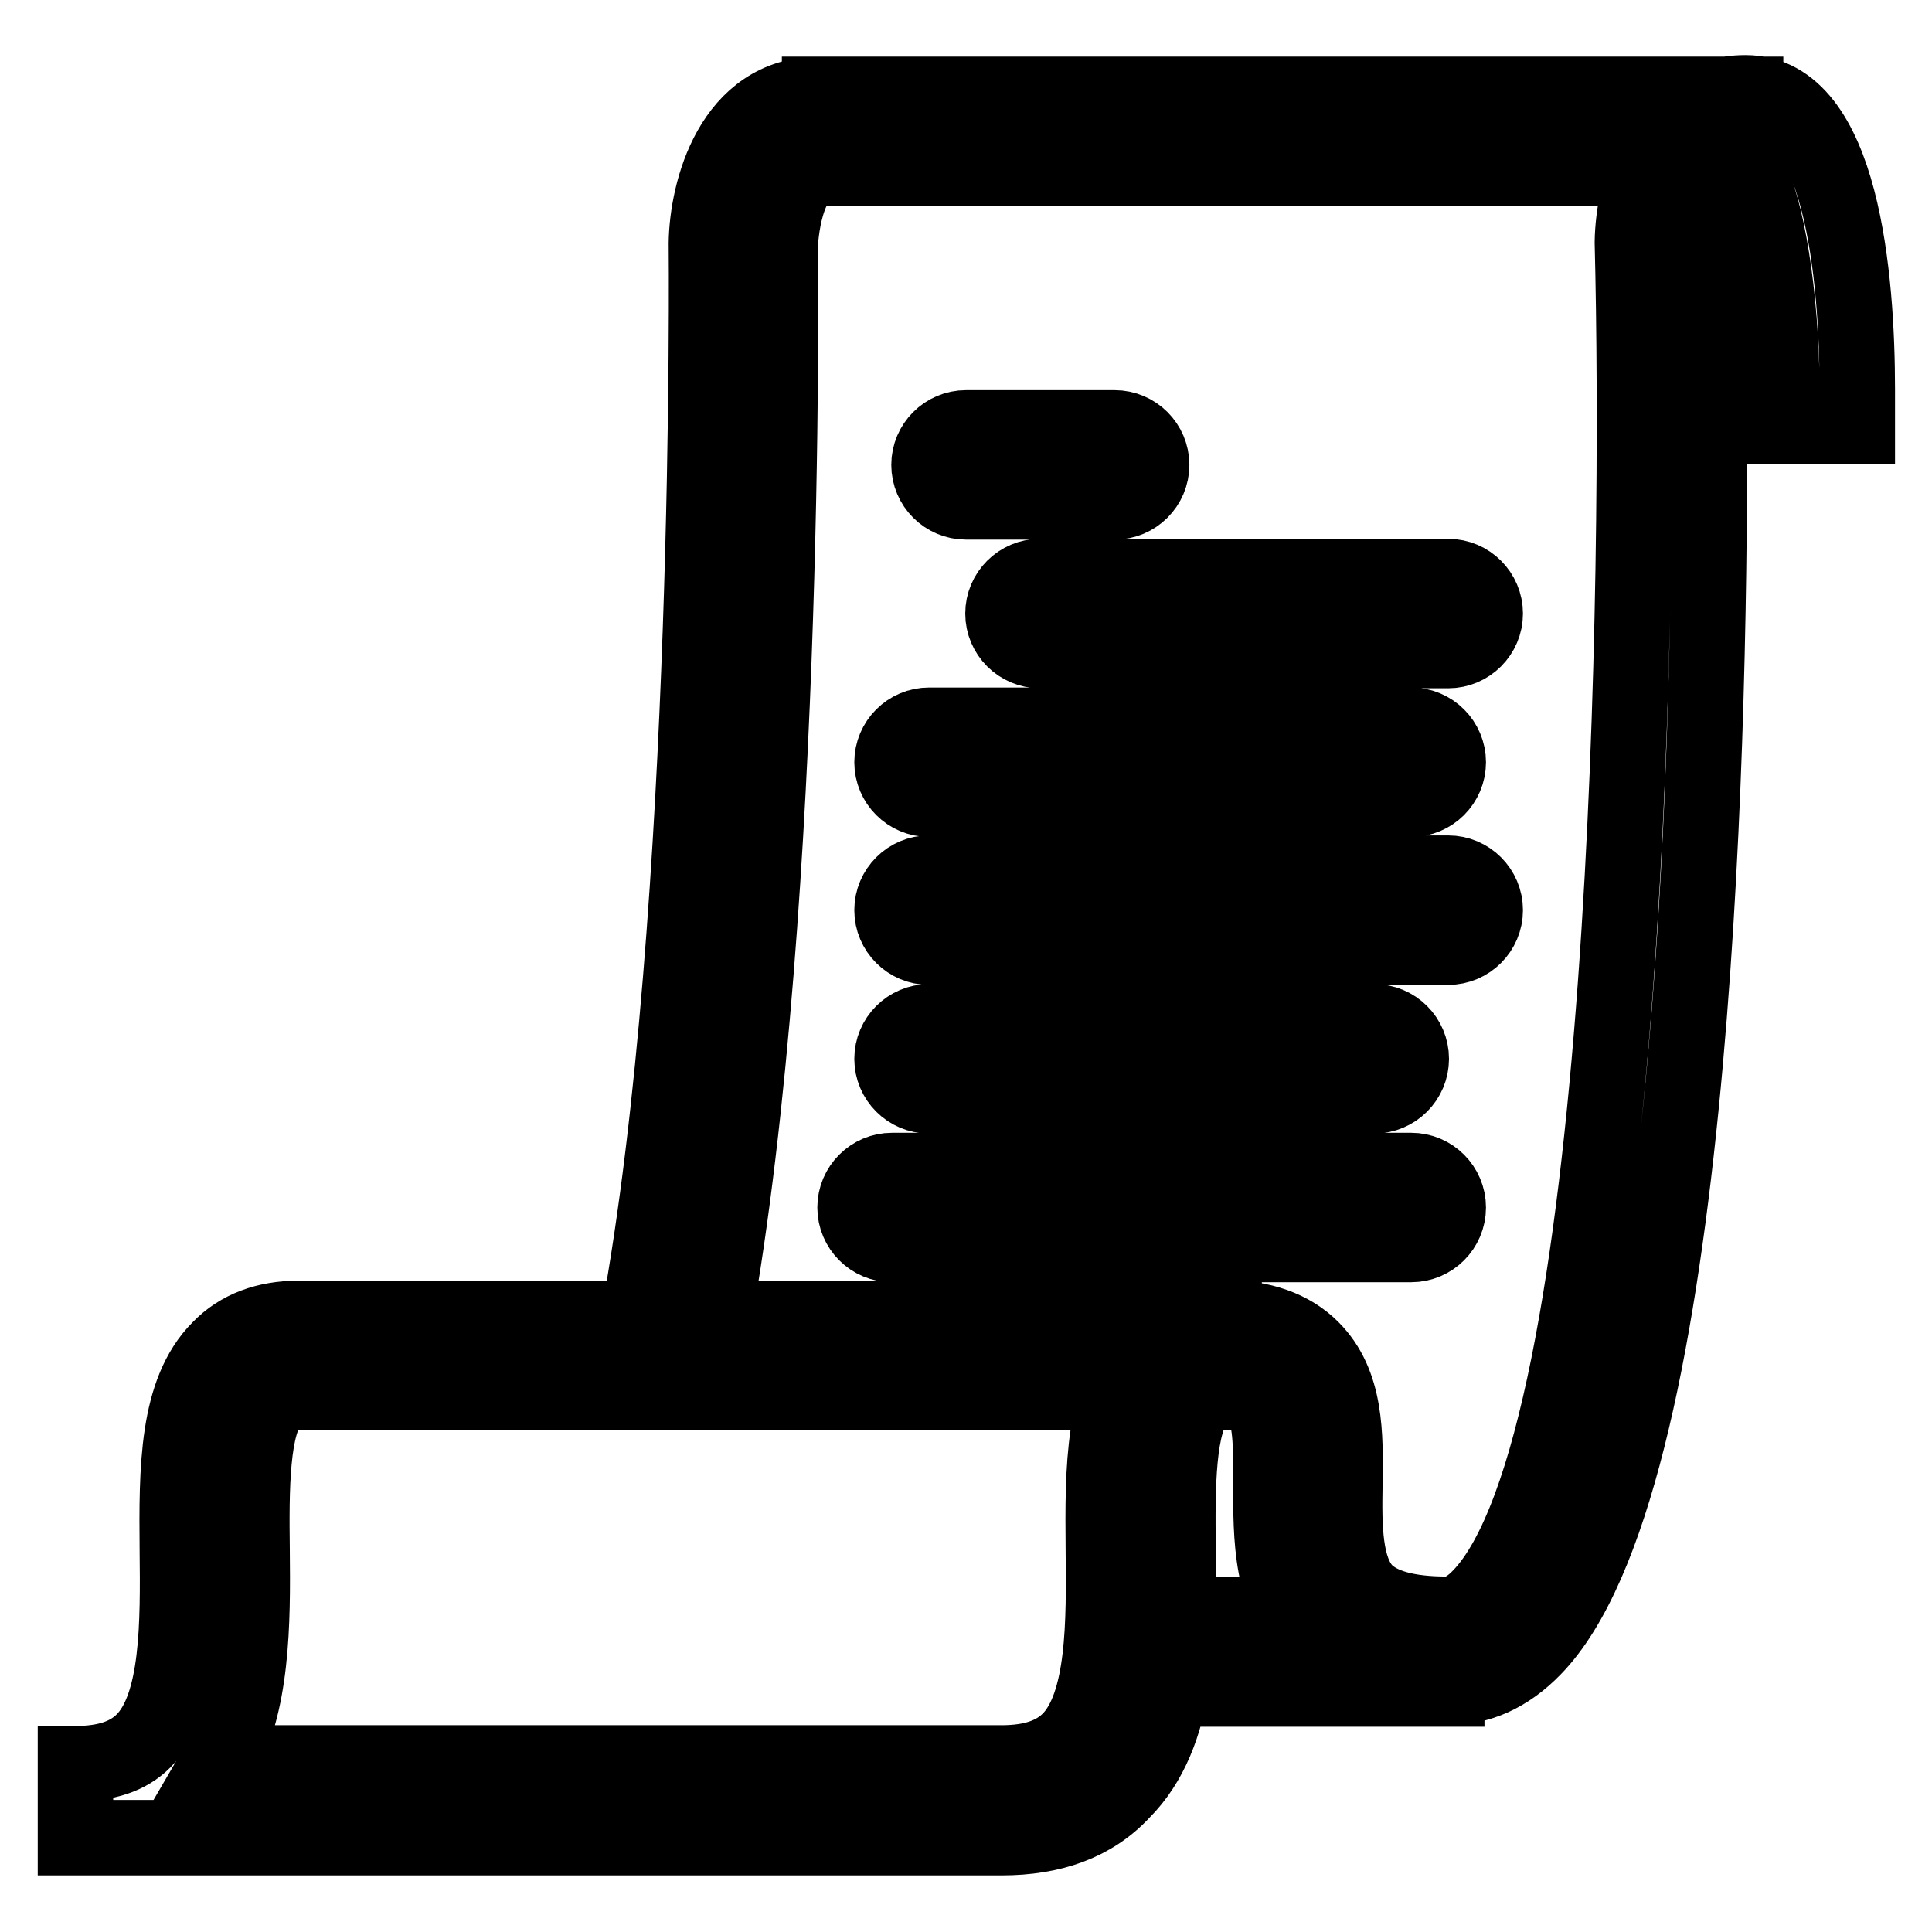 <?xml version="1.0" encoding="utf-8"?>
<!-- Svg Vector Icons : http://www.onlinewebfonts.com/icon -->
<!DOCTYPE svg PUBLIC "-//W3C//DTD SVG 1.1//EN" "http://www.w3.org/Graphics/SVG/1.1/DTD/svg11.dtd">
<svg version="1.1" xmlns="http://www.w3.org/2000/svg" xmlns:xlink="http://www.w3.org/1999/xlink" x="0px" y="0px" viewBox="0 0 256 256" enable-background="new 0 0 256 256" xml:space="preserve">
<g> <path stroke-width="10" fill-opacity="0" stroke="#000000"  d="M88.7,174.7h73.5v9.8H88.7V174.7z M150.8,214h40.9v9.8h-40.9V214z M147.7,66.5H128c-2.7,0-4.9-2.2-4.9-4.9 c0-2.7,2.2-4.9,4.9-4.9h19.7c2.7,0,4.9,2.2,4.9,4.9C152.6,64.3,150.4,66.5,147.7,66.5z M191.9,86.2h-54.1c-2.7,0-4.9-2.2-4.9-4.9 c0-2.7,2.2-4.9,4.9-4.9h54.1c2.7,0,4.9,2.2,4.9,4.9C196.8,84,194.6,86.2,191.9,86.2z M187,105.9h-63.9c-2.7,0-4.9-2.2-4.9-4.9 s2.2-4.9,4.9-4.9H187c2.7,0,4.9,2.2,4.9,4.9S189.7,105.9,187,105.9z M191.9,125.5h-68.8c-2.7,0-4.9-2.2-4.9-4.9 c0-2.7,2.2-4.9,4.9-4.9h68.8c2.7,0,4.9,2.2,4.9,4.9C196.8,123.3,194.6,125.5,191.9,125.5z M182.1,145.2h-59c-2.7,0-4.9-2.2-4.9-4.9 c0-2.7,2.2-4.9,4.9-4.9h59c2.7,0,4.9,2.2,4.9,4.9C187,143,184.8,145.2,182.1,145.2z M187,164.9h-68.8c-2.7,0-4.9-2.2-4.9-4.9 s2.2-4.9,4.9-4.9H187c2.7,0,4.9,2.2,4.9,4.9S189.7,164.9,187,164.9z M108.6,12.5h122.7v9.8H108.6V12.5z M132.7,243.5H10v-9.8 c4.1,0,7-1,9-3c4.7-4.7,4.6-15.7,4.5-25.3c-0.1-10.8-0.1-21,5.6-26.7c2.6-2.7,6.2-4,10.4-4h45.1c9.9-53.9,9-141.6,9-142.5 c0.1-6.9,3.4-19.7,15-19.7v9.8c-4.7,0-5.2,9.8-5.2,9.9c0,3.7,1,93.9-9.9,148.4l-0.8,3.9H39.5c-2.1,0-3,0.6-3.4,1.1 c-2.8,2.9-2.8,11.8-2.7,19.7c0.1,9.8,0.1,20.6-4.4,28.3h103.7c4.1,0,7-1,9-3c4.7-4.7,4.6-15.7,4.5-25.3c-0.1-10.8-0.1-21,5.6-26.7 c2.6-2.7,6.2-4,10.4-4c5,0,8.9,1.4,11.6,4.1c4.6,4.6,4.5,11.4,4.4,18c-0.1,5.6-0.1,11.3,2.7,14.2c2,2,5.6,3,10.8,3 c0.5,0,2.2,0,4.4-2.3c19.9-20.4,21.3-136.5,20.2-179.5c0.1-7,3.4-19.8,15-19.8c12.8,0,14.8,24.6,14.8,39.3v4.9h-19.6 c0.1,46.3-2.4,140.5-23.3,161.9c-3.4,3.5-7.2,5.2-11.4,5.2c-8,0-13.8-1.9-17.8-5.9c-5.7-5.8-5.6-14-5.6-21.2c0-4.6,0.1-9.3-1.6-11 c-1-1-3-1.2-4.6-1.2c-2.1,0-3,0.6-3.4,1.1c-2.8,2.9-2.8,11.8-2.7,19.7c0.1,11.6,0.2,24.7-7.4,32.3 C144.8,241.6,139.4,243.5,132.7,243.5z M226.3,46.9h9.7c-0.5-12-2.8-23.1-5.2-24.7c-4.3,0.1-4.8,9.9-4.8,10 C226.2,34.6,226.3,39.7,226.3,46.9z"/></g>
</svg>